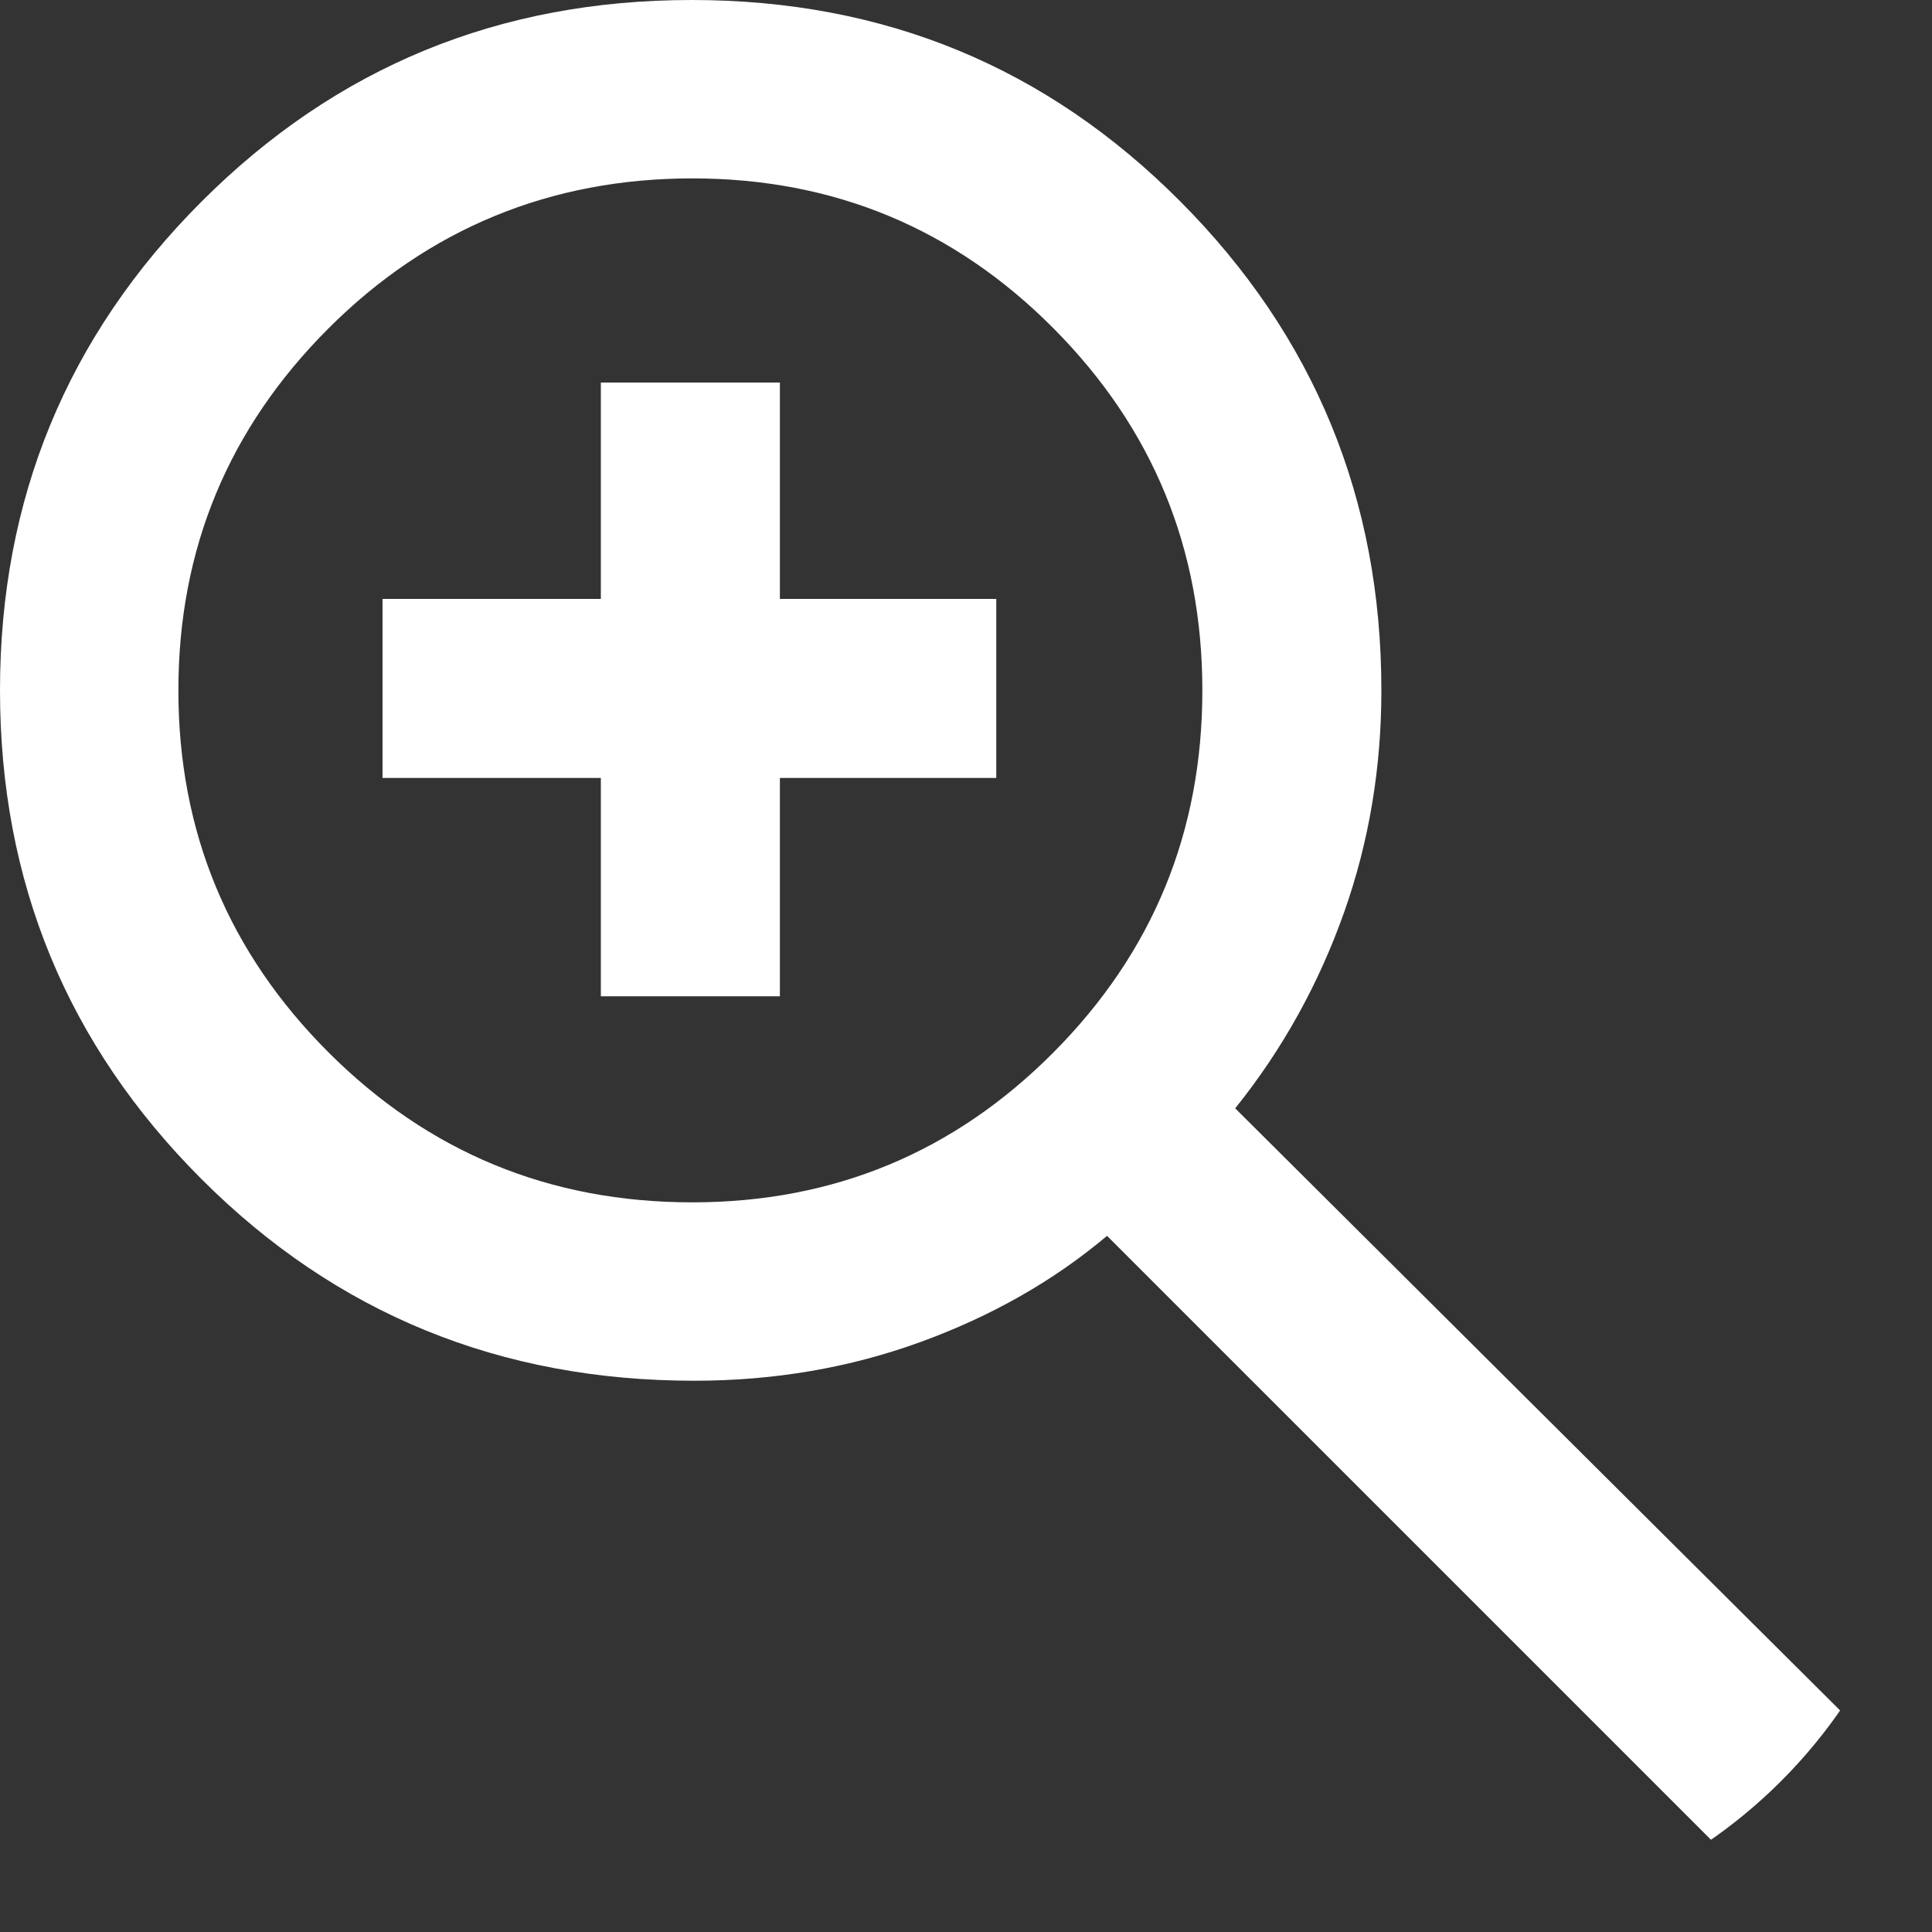 <svg width="30" height="30" viewBox="0 0 30 30" fill="none" xmlns="http://www.w3.org/2000/svg">
<rect x="0" y="0" width="30" height="30" fill="#333333" stroke="none"/>
<g clip-path="url(#clip0_602_3639)">
<path d="M28 30L17.19 19.19C16.36 19.89 15.39 20.44 14.29 20.84C13.19 21.24 12.02 21.44 10.78 21.44C7.77 21.44 5.22 20.4 3.13 18.31C1.04 16.22 0 13.69 0 10.72C0 7.75 1.04 5.22 3.13 3.13C5.22 1.04 7.75 0 10.74 0C13.73 0 16.25 1.04 18.33 3.13C20.41 5.22 21.45 7.75 21.45 10.72C21.45 11.92 21.26 13.07 20.87 14.17C20.48 15.27 19.92 16.29 19.18 17.21L30.01 27.99L28.01 29.99L28 30ZM10.75 18.67C12.95 18.67 14.82 17.89 16.36 16.34C17.9 14.79 18.67 12.92 18.67 10.72C18.67 8.52 17.9 6.65 16.36 5.1C14.82 3.55 12.95 2.77 10.75 2.77C8.55 2.77 6.65 3.55 5.1 5.1C3.55 6.65 2.77 8.52 2.77 10.72C2.77 12.92 3.55 14.79 5.1 16.34C6.65 17.89 8.53 18.67 10.75 18.67ZM9.33 15.47V12.08H5.94V9.3H9.33V5.94H12.11V9.3H15.47V12.08H12.11V15.47H9.33Z" fill="white"/>
</g>
<defs>
<clipPath id="clip0_602_3639">
<path d="M0 0H30V22C30 26.418 26.418 30 22 30H0V0Z" fill="white"/>
</clipPath>
</defs>
</svg>

